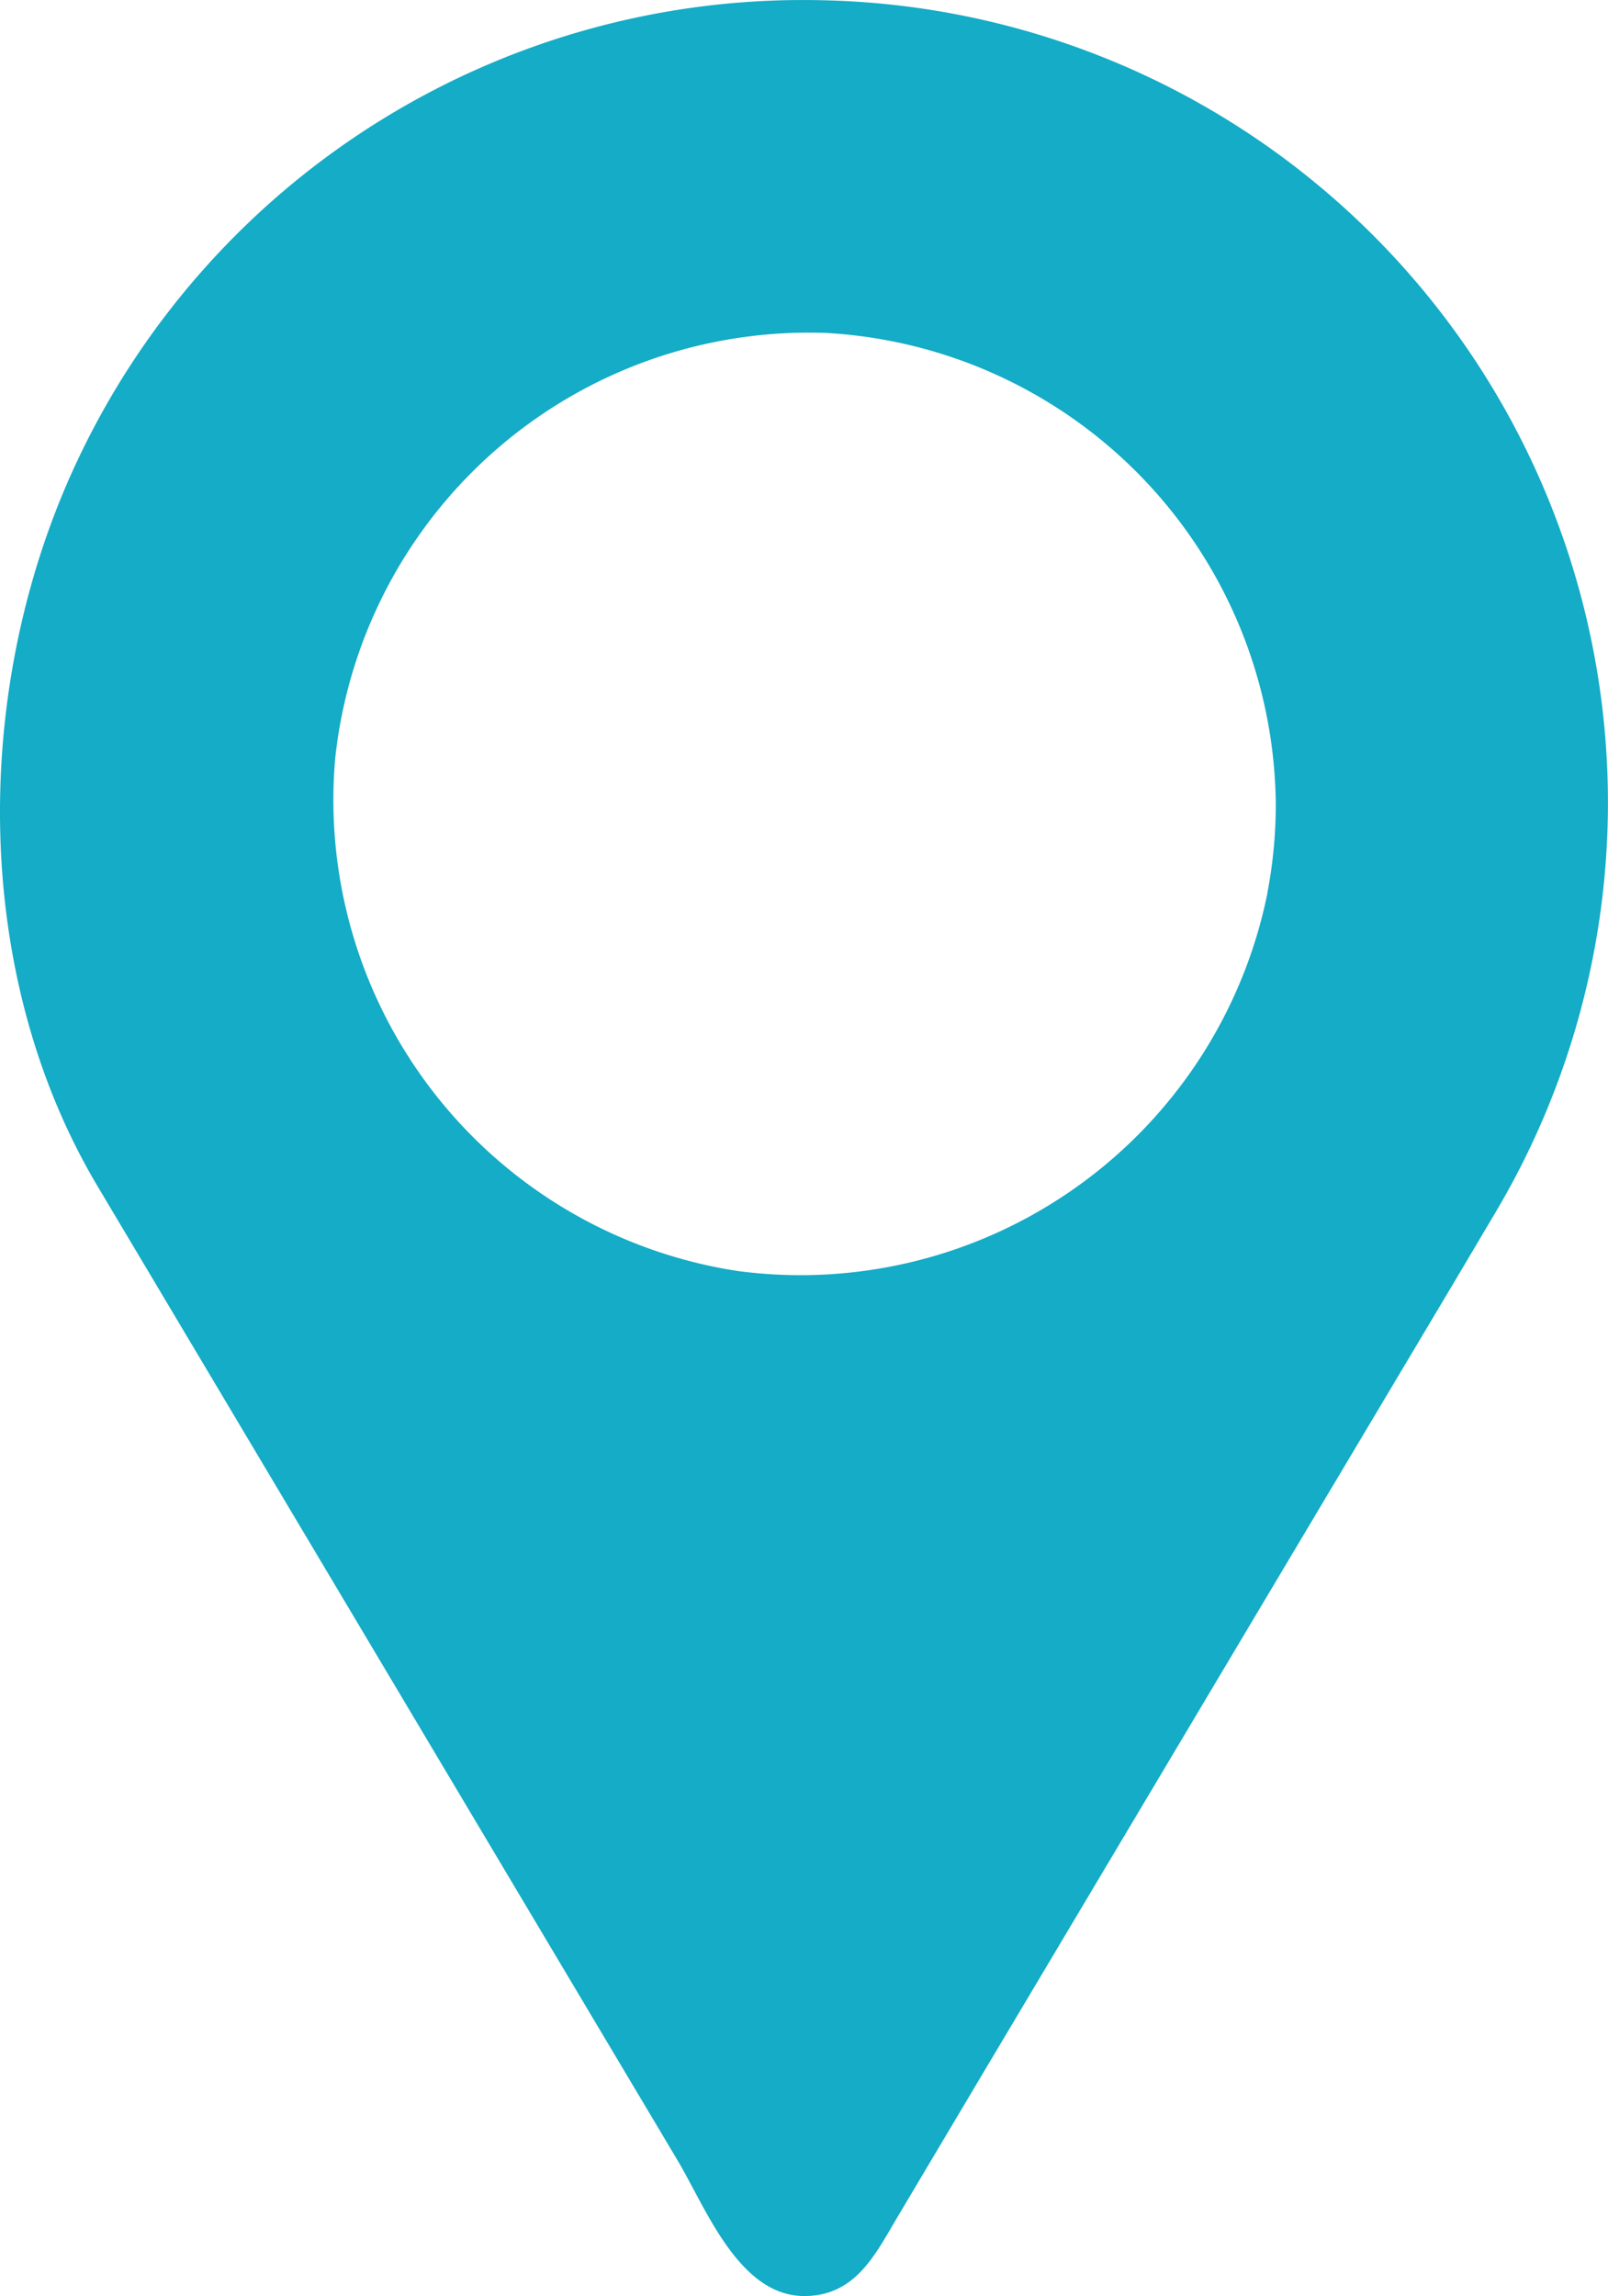 <svg xmlns="http://www.w3.org/2000/svg" xmlns:xlink="http://www.w3.org/1999/xlink" width="49.047" height="70" viewBox="0 0 49.047 70">
  <defs>
    <clipPath id="clip-path">
      <rect id="Rectangle_123" data-name="Rectangle 123" width="49.047" height="70" fill="#14acc6"/>
    </clipPath>
  </defs>
  <g id="ico-map" transform="translate(0 0)">
    <g id="Groupe_308" data-name="Groupe 308" transform="translate(0 0.001)" clip-path="url(#clip-path)">
      <path id="Tracé_220" data-name="Tracé 220" d="M25.062.006a24.465,24.465,0,0,0-22.637,13.9C-.843,20.715-.95,29.572,2.975,36.163l12.7,21.322,5.005,8.4C21.538,67.335,22.547,70,24.532,70v0c1.566,0,2.171-1.278,2.846-2.414l2.6-4.371,7.939-13.326L44.3,39.181q.652-1.1,1.3-2.192A24.469,24.469,0,0,0,25.062.006m13.6,27.208A14.532,14.532,0,0,1,22.492,38.748a14.53,14.53,0,0,1-12.27-15.607,14.526,14.526,0,0,1,15-12.99A14.527,14.527,0,0,1,38.914,24.511h0a14.3,14.3,0,0,1-.255,2.7" transform="translate(0 0)" fill="#14acc6"/>
    </g>
  </g>
</svg>
